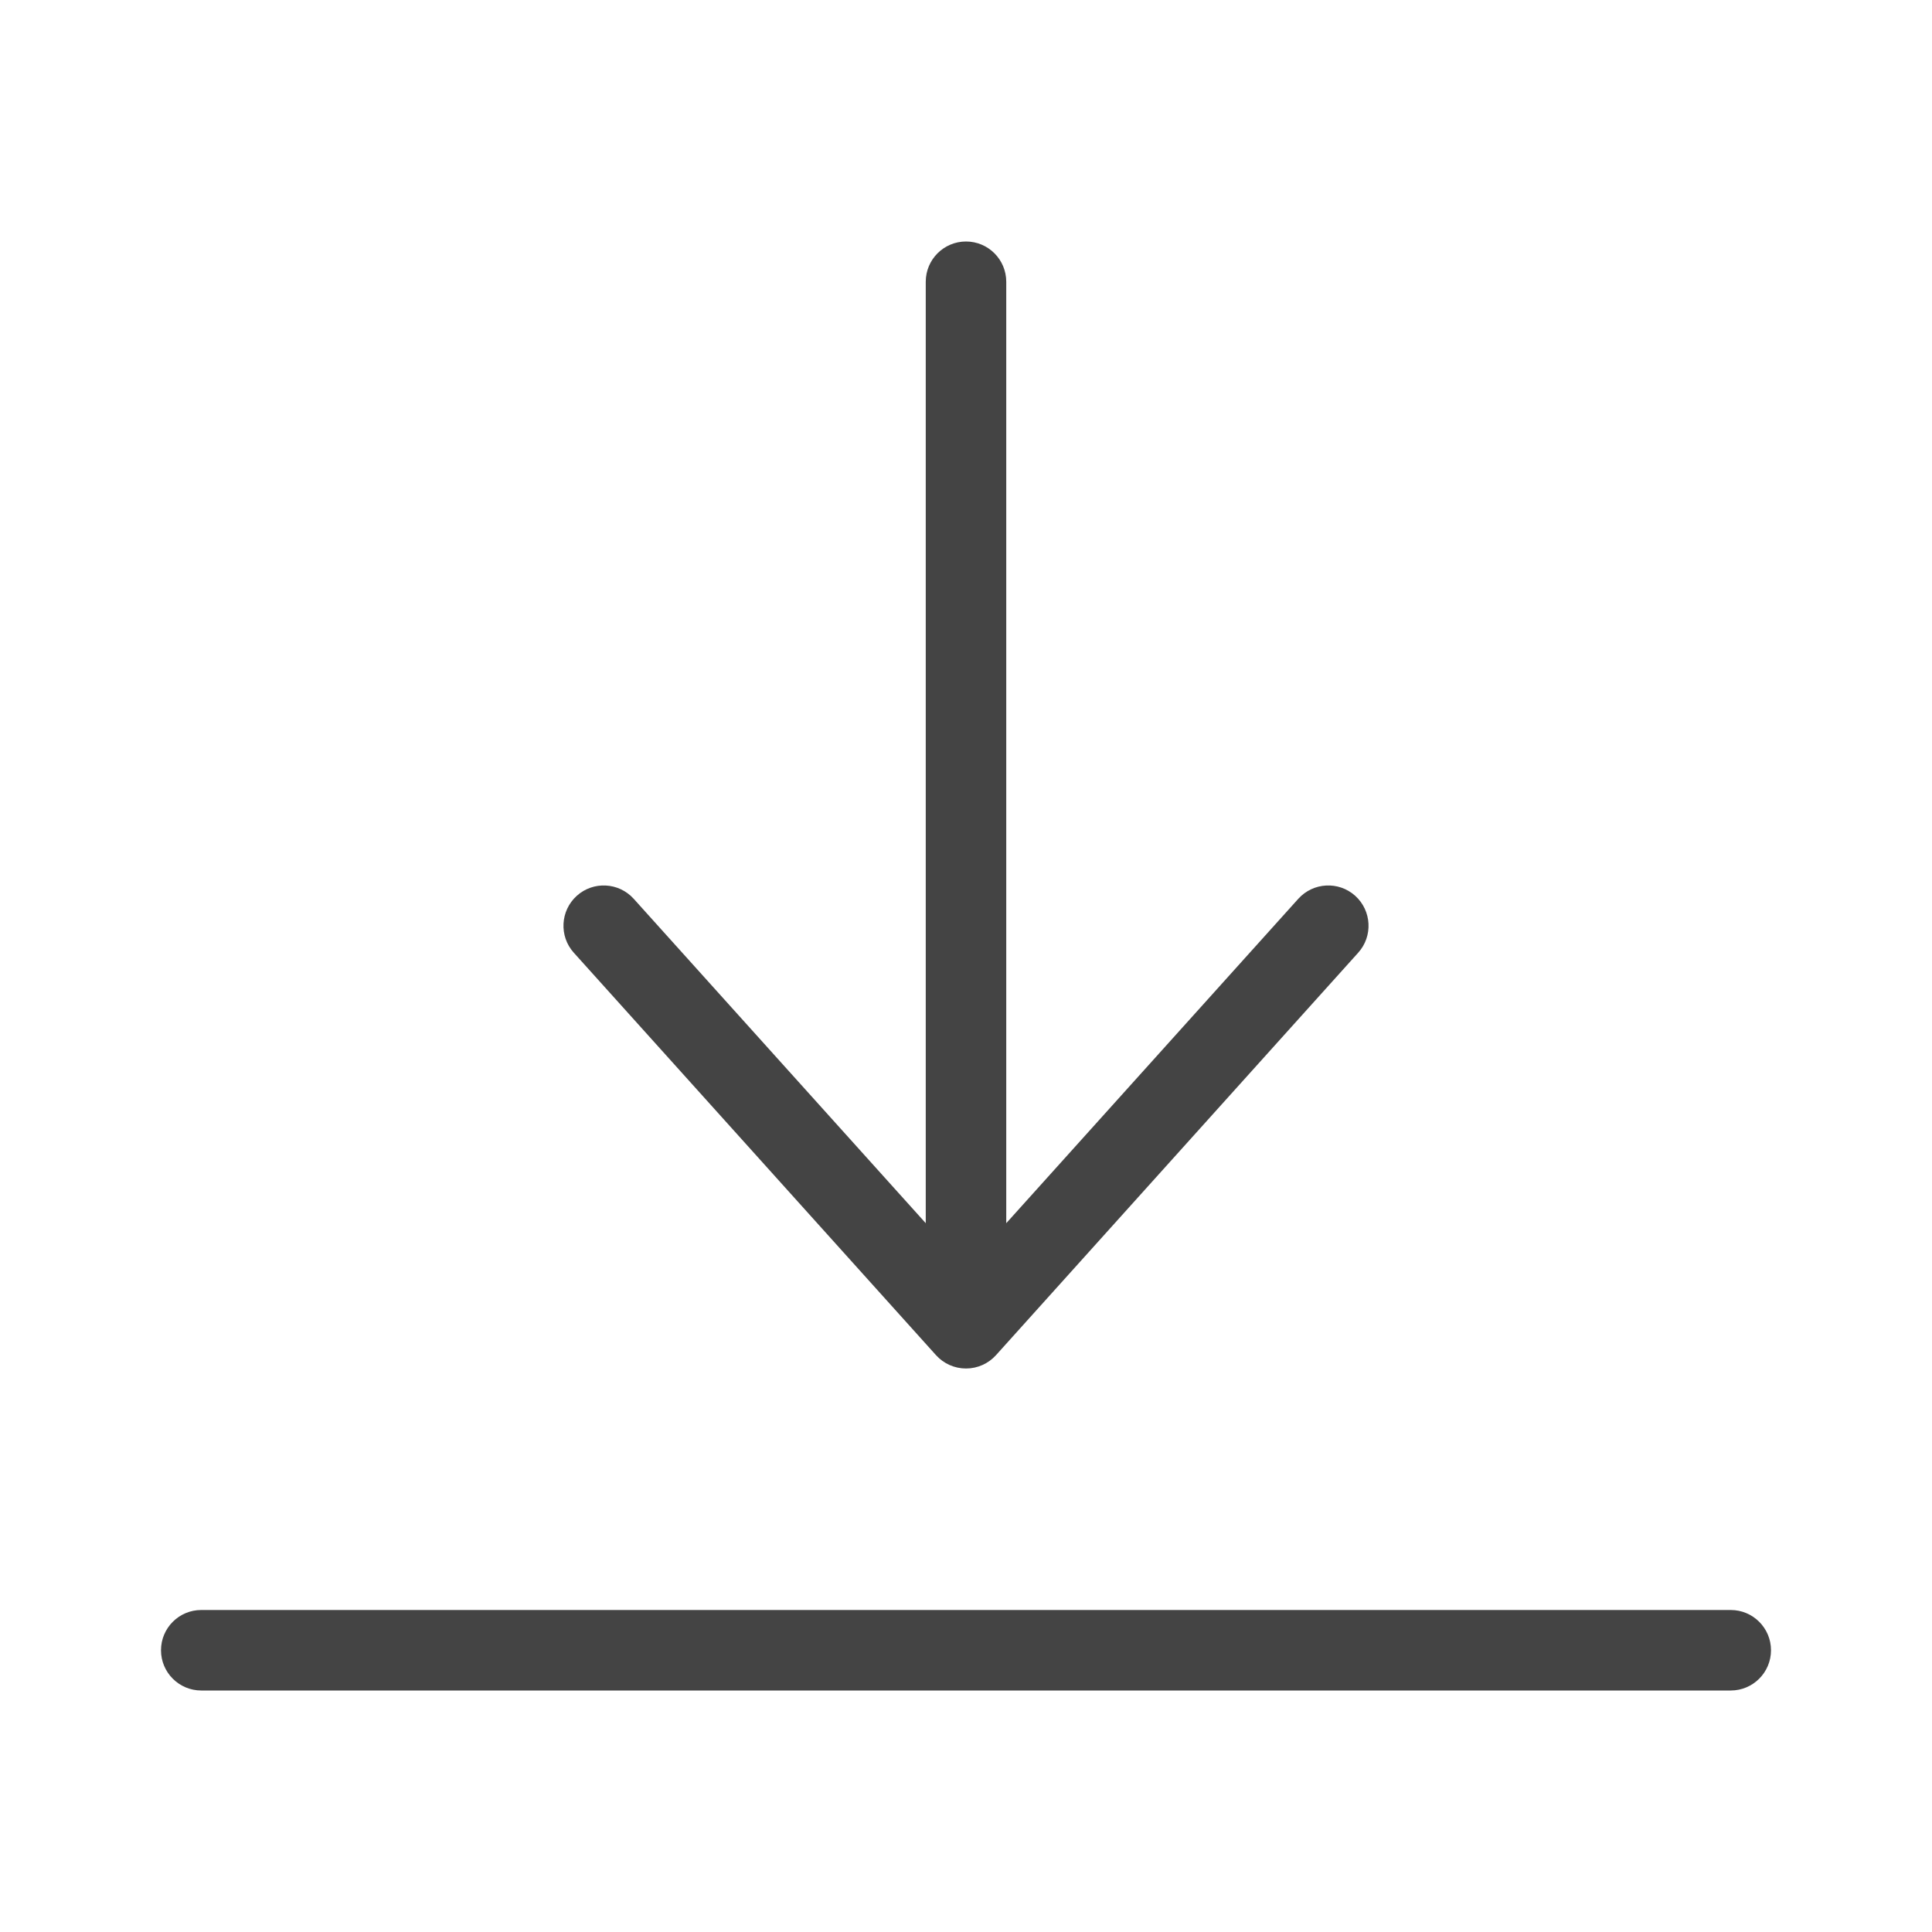 <svg width="24" height="24" viewBox="0 0 24 24" fill="none" xmlns="http://www.w3.org/2000/svg">
<path d="M21.5 20C21.776 20 22 20.224 22 20.5C22 20.776 21.776 21 21.5 21H2.5C2.224 21 2 20.776 2 20.5C2 20.224 2.224 20 2.5 20H21.5ZM12 3C12.276 3 12.5 3.224 12.5 3.5V15.195L16.128 11.165C16.313 10.96 16.63 10.943 16.835 11.128C17.04 11.313 17.057 11.63 16.872 11.835L12.372 16.835C12.277 16.94 12.142 17 12 17C11.858 17 11.723 16.94 11.628 16.835L7.128 11.835C6.943 11.63 6.96 11.313 7.165 11.128C7.37 10.943 7.687 10.96 7.872 11.165L11.5 15.195V3.5C11.5 3.224 11.724 3 12 3Z" fill="#444444"/>
</svg>
